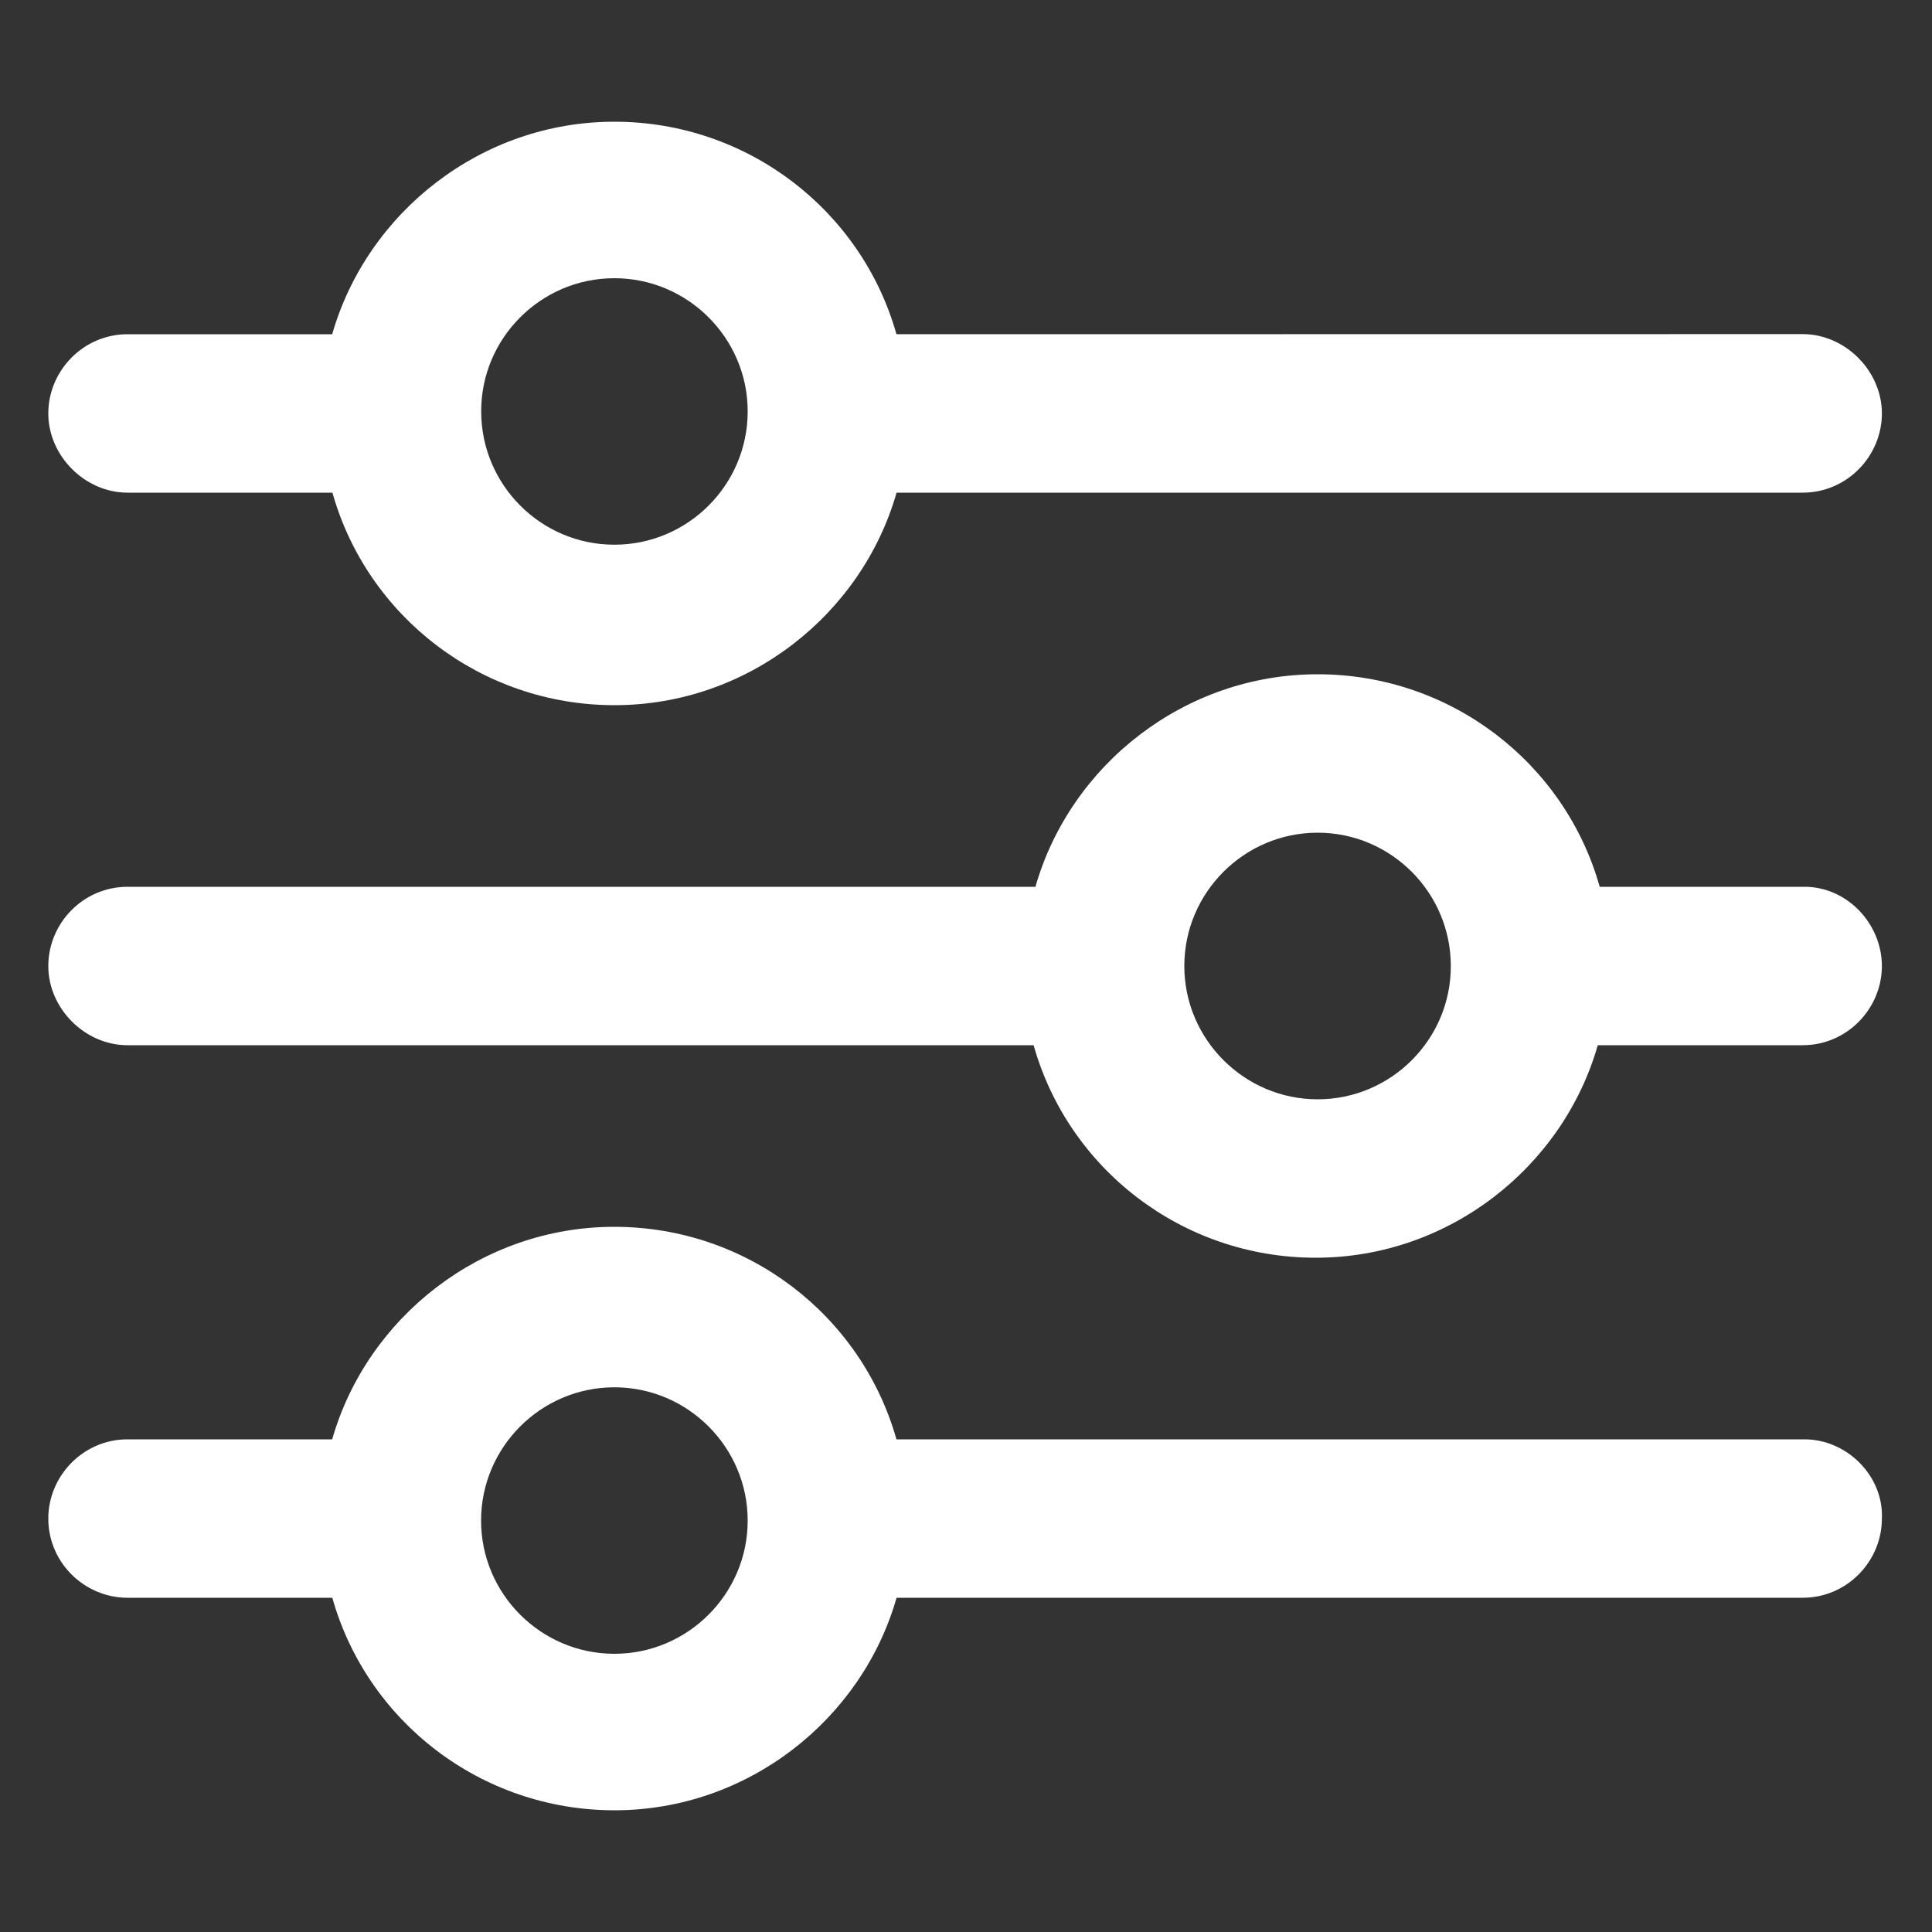 <svg width="16" height="16" viewBox="0 0 16 16" fill="none" xmlns="http://www.w3.org/2000/svg">
<rect x="0" y="0" width="16" height="16" fill="#333333" stroke="none"/>
<path d="M1.056 4.08H2.753C3.041 5.104 3.985 5.84 5.089 5.84C6.193 5.84 7.137 5.088 7.425 4.08H14.929C15.297 4.08 15.585 3.776 15.585 3.424C15.585 3.072 15.282 2.767 14.929 2.767L7.424 2.768C7.136 1.744 6.192 1.008 5.088 1.008C3.984 1.008 3.04 1.76 2.751 2.768H1.056C0.688 2.768 0.4 3.072 0.4 3.424C0.4 3.776 0.704 4.08 1.056 4.08ZM5.088 2.304C5.696 2.304 6.192 2.8 6.192 3.407C6.192 4.016 5.696 4.511 5.088 4.511C4.48 4.511 3.985 4.015 3.985 3.407C3.984 2.8 4.48 2.304 5.088 2.304Z" fill="white"/>
<path d="M14.944 7.344H13.248C12.96 6.32 12.016 5.584 10.912 5.584C9.808 5.584 8.863 6.336 8.575 7.344H1.056C0.688 7.344 0.4 7.647 0.4 8C0.4 8.352 0.703 8.656 1.056 8.656H8.56C8.848 9.68 9.791 10.416 10.896 10.416C12 10.416 12.944 9.664 13.232 8.656H14.929C15.297 8.656 15.585 8.352 15.585 8C15.584 7.648 15.296 7.344 14.944 7.344ZM10.912 9.104C10.304 9.104 9.808 8.607 9.808 8C9.808 7.392 10.304 6.896 10.912 6.896C11.52 6.896 12.015 7.392 12.015 8C12.016 8.608 11.52 9.104 10.912 9.104Z" fill="white"/>
<path d="M14.944 11.92H7.424C7.135 10.896 6.192 10.16 5.087 10.16C3.984 10.16 3.039 10.912 2.751 11.92H1.056C0.688 11.92 0.4 12.224 0.4 12.576C0.4 12.944 0.703 13.232 1.056 13.232H2.752C3.04 14.256 3.984 14.992 5.089 14.992C6.192 14.992 7.137 14.241 7.425 13.232H14.929C15.297 13.232 15.585 12.929 15.585 12.576C15.6 12.224 15.296 11.92 14.944 11.92ZM5.088 13.696C4.48 13.696 3.984 13.2 3.984 12.593C3.984 11.985 4.48 11.489 5.088 11.489C5.696 11.489 6.192 11.985 6.192 12.593C6.192 13.2 5.696 13.696 5.088 13.696Z" fill="white"/>
</svg>
